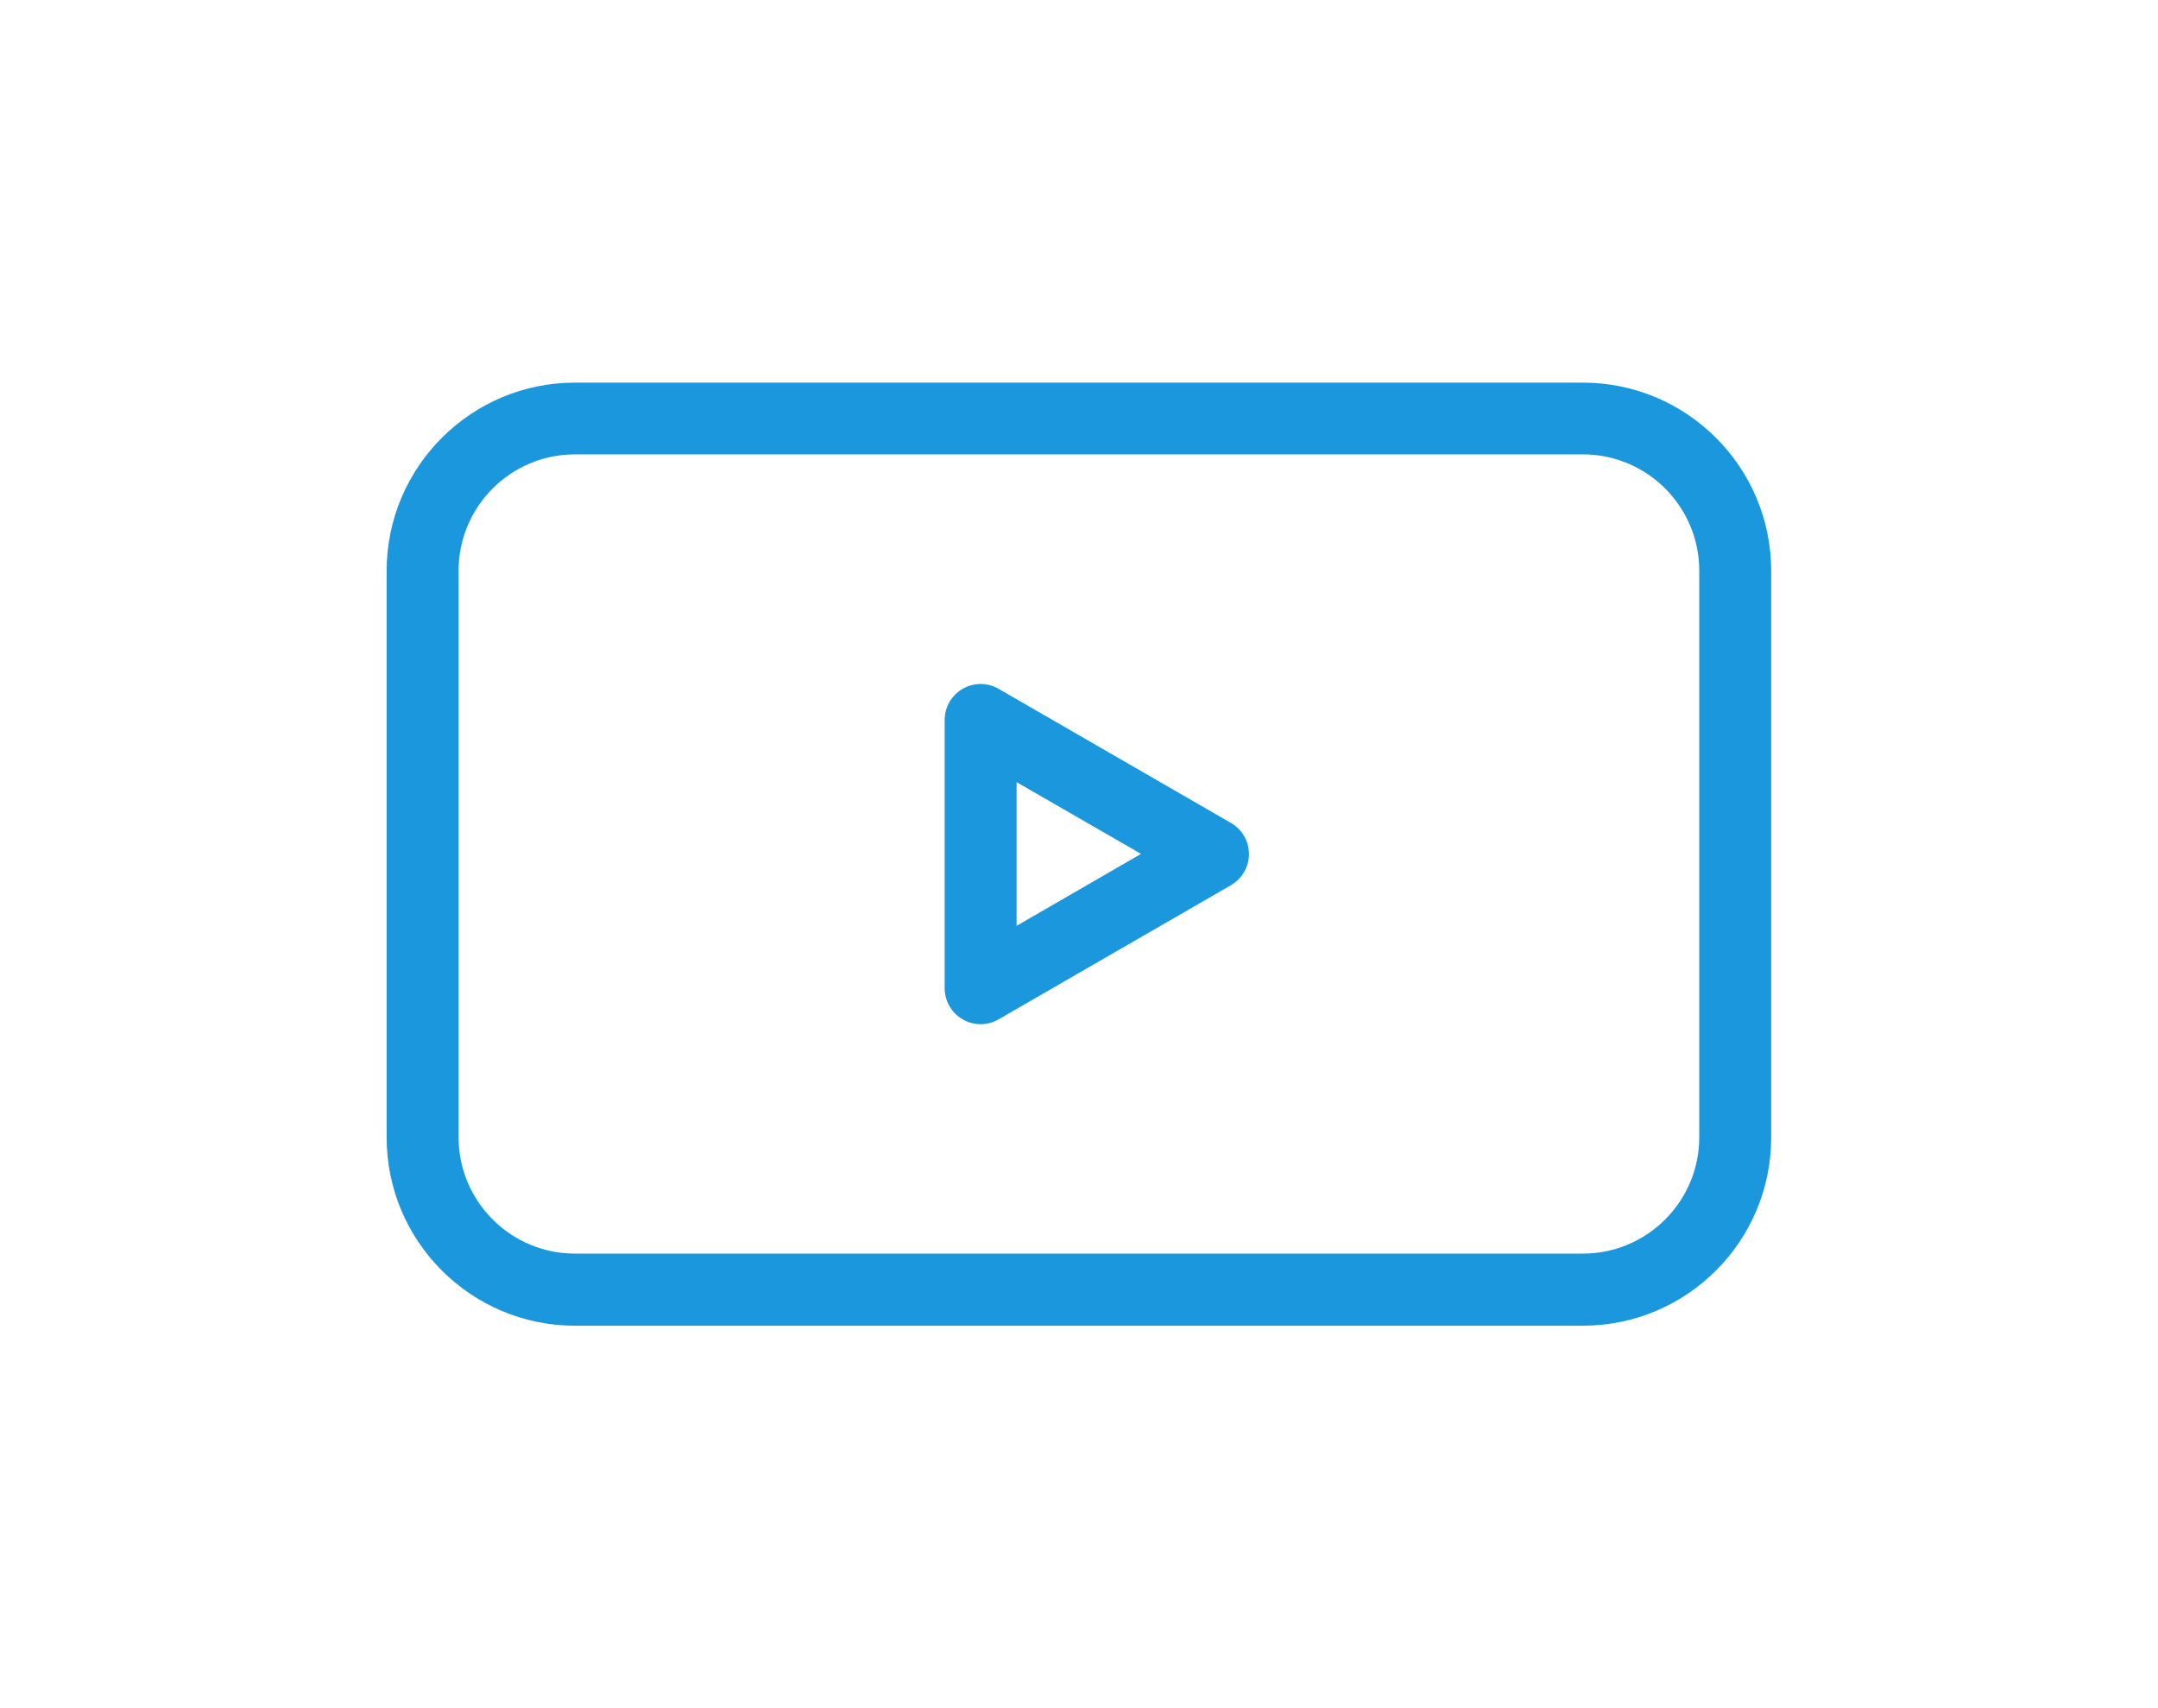 <?xml version="1.0" encoding="UTF-8"?>
<svg id="_レイヤー_2" data-name="レイヤー 2" xmlns="http://www.w3.org/2000/svg" viewBox="0 0 120 95">
  <defs>
    <style>
      .cls-1 {
        fill: none;
      }

      .cls-2 {
        fill: #1b97dd;
      }
    </style>
  </defs>
  <g id="_内容" data-name="内容">
    <g>
      <rect class="cls-1" width="120" height="95"/>
      <g>
        <polygon class="cls-1" points="56.53 43.51 56.53 51.49 63.45 47.5 56.53 43.51"/>
        <path class="cls-1" d="m31.97,69.73h56.05c3.57,0,6.47-2.9,6.47-6.47v-31.51c0-3.57-2.9-6.47-6.47-6.47H31.97c-3.57,0-6.47,2.9-6.47,6.47v31.51c0,3.57,2.9,6.47,6.47,6.47Zm20.56-29.69c0-.71.38-1.38,1-1.73s1.38-.36,2,0l12.92,7.46c.62.36,1,1.02,1,1.73s-.38,1.38-1,1.73l-12.92,7.46c-.31.18-.65.27-1,.27s-.69-.09-1-.27c-.62-.36-1-1.02-1-1.73v-14.92Z"/>
        <path class="cls-2" d="m31.97,73.73h56.05c5.78,0,10.47-4.7,10.47-10.47v-31.51c0-5.78-4.7-10.47-10.47-10.47H31.97c-5.78,0-10.47,4.7-10.47,10.47v31.51c0,5.78,4.7,10.47,10.47,10.47Zm-6.47-41.99c0-3.57,2.9-6.47,6.47-6.47h56.05c3.57,0,6.47,2.9,6.47,6.47v31.51c0,3.57-2.9,6.47-6.47,6.47H31.97c-3.57,0-6.47-2.9-6.47-6.47v-31.51Z"/>
        <path class="cls-2" d="m53.53,56.69c.31.18.65.27,1,.27s.69-.09,1-.27l12.92-7.46c.62-.36,1-1.02,1-1.73s-.38-1.38-1-1.73l-12.92-7.46c-.62-.36-1.38-.36-2,0s-1,1.02-1,1.73v14.92c0,.71.38,1.38,1,1.73Zm3-13.19l6.92,3.99-6.92,4v-7.99Z"/>
      </g>
    </g>
  </g>
</svg>